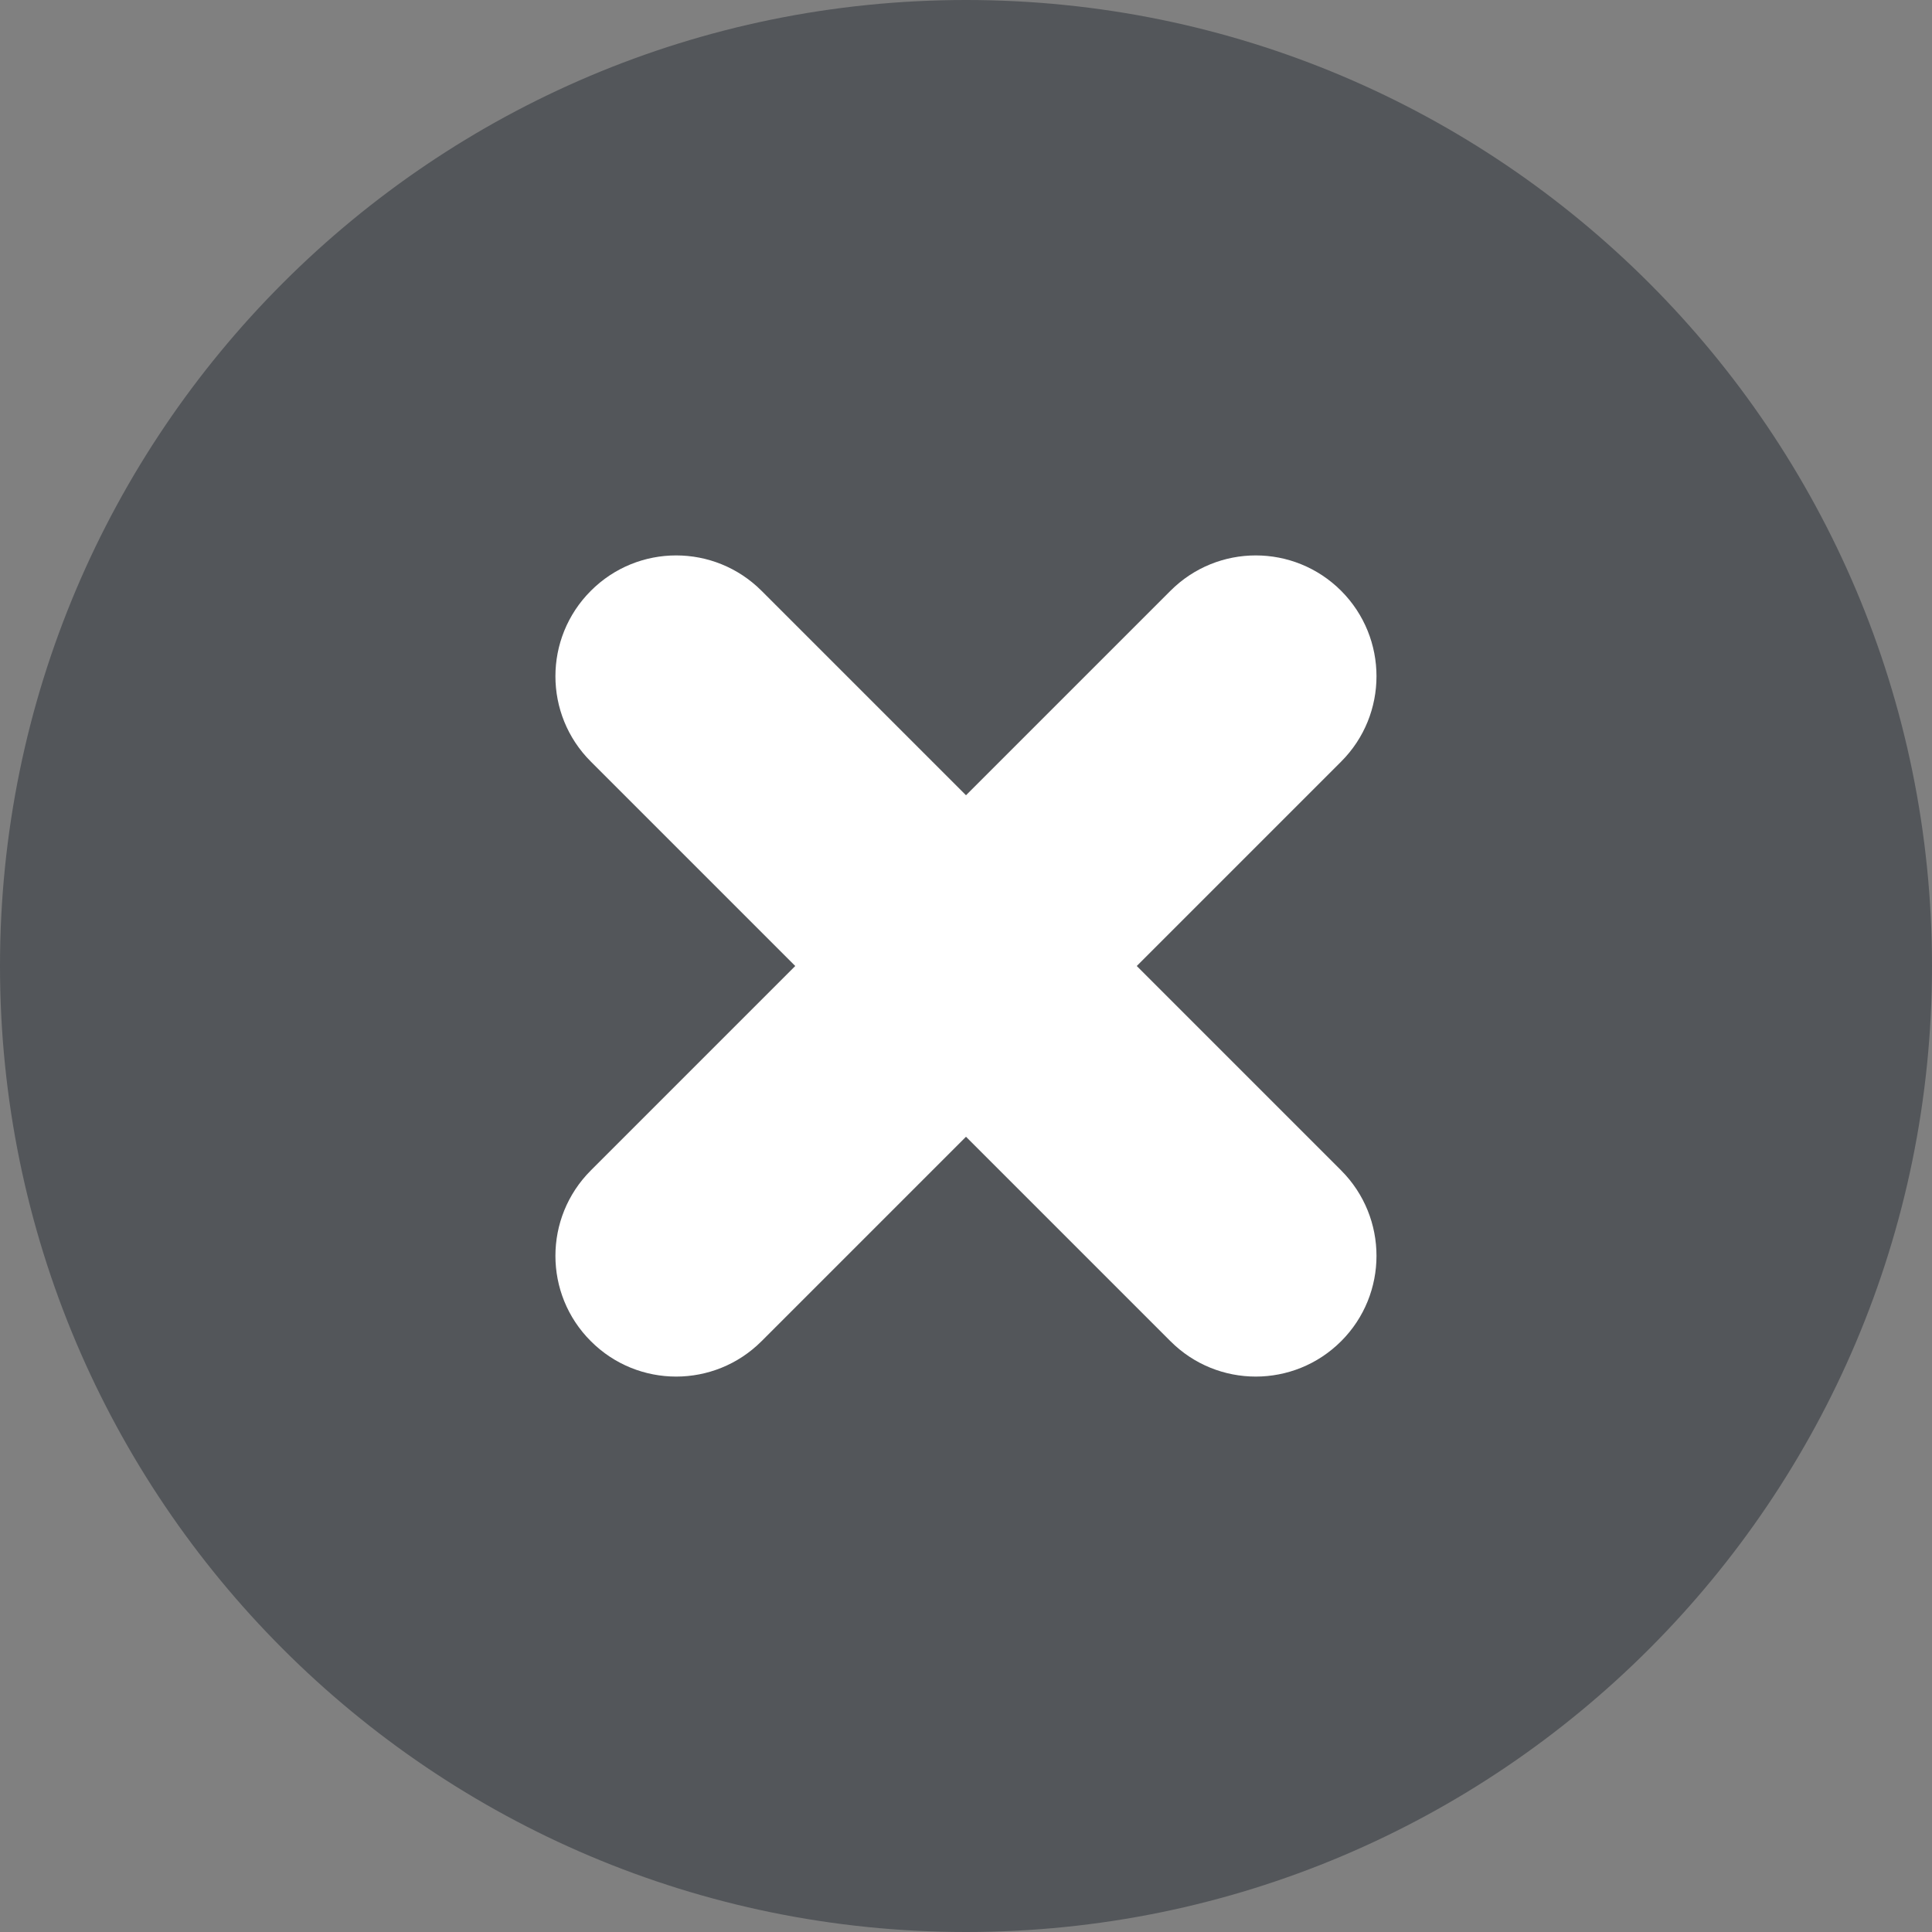 <?xml version="1.0" encoding="UTF-8"?> <svg xmlns="http://www.w3.org/2000/svg" width="16" height="16" viewBox="0 0 16 16" fill="none"><rect x="0" y="0" width="16" height="16" fill="#808080" stroke="none"/> <path d="M8 16C12.418 16 16 12.418 16 8C16 3.582 12.418 0 8 0C3.582 0 0 3.582 0 8C0 12.418 3.582 16 8 16Z" fill="#53565A"></path> <path fill-rule="evenodd" clip-rule="evenodd" d="M11.107 4.893C11.497 5.284 11.497 5.917 11.107 6.307L6.307 11.107C5.916 11.498 5.283 11.498 4.893 11.107C4.502 10.717 4.502 10.084 4.893 9.693L9.693 4.893C10.083 4.502 10.716 4.502 11.107 4.893Z" fill="white"></path> <path fill-rule="evenodd" clip-rule="evenodd" d="M4.893 4.893C5.283 4.502 5.916 4.502 6.307 4.893L11.107 9.693C11.497 10.084 11.497 10.717 11.107 11.107C10.716 11.498 10.083 11.498 9.693 11.107L4.893 6.307C4.502 5.917 4.502 5.284 4.893 4.893Z" fill="white"></path> </svg> 